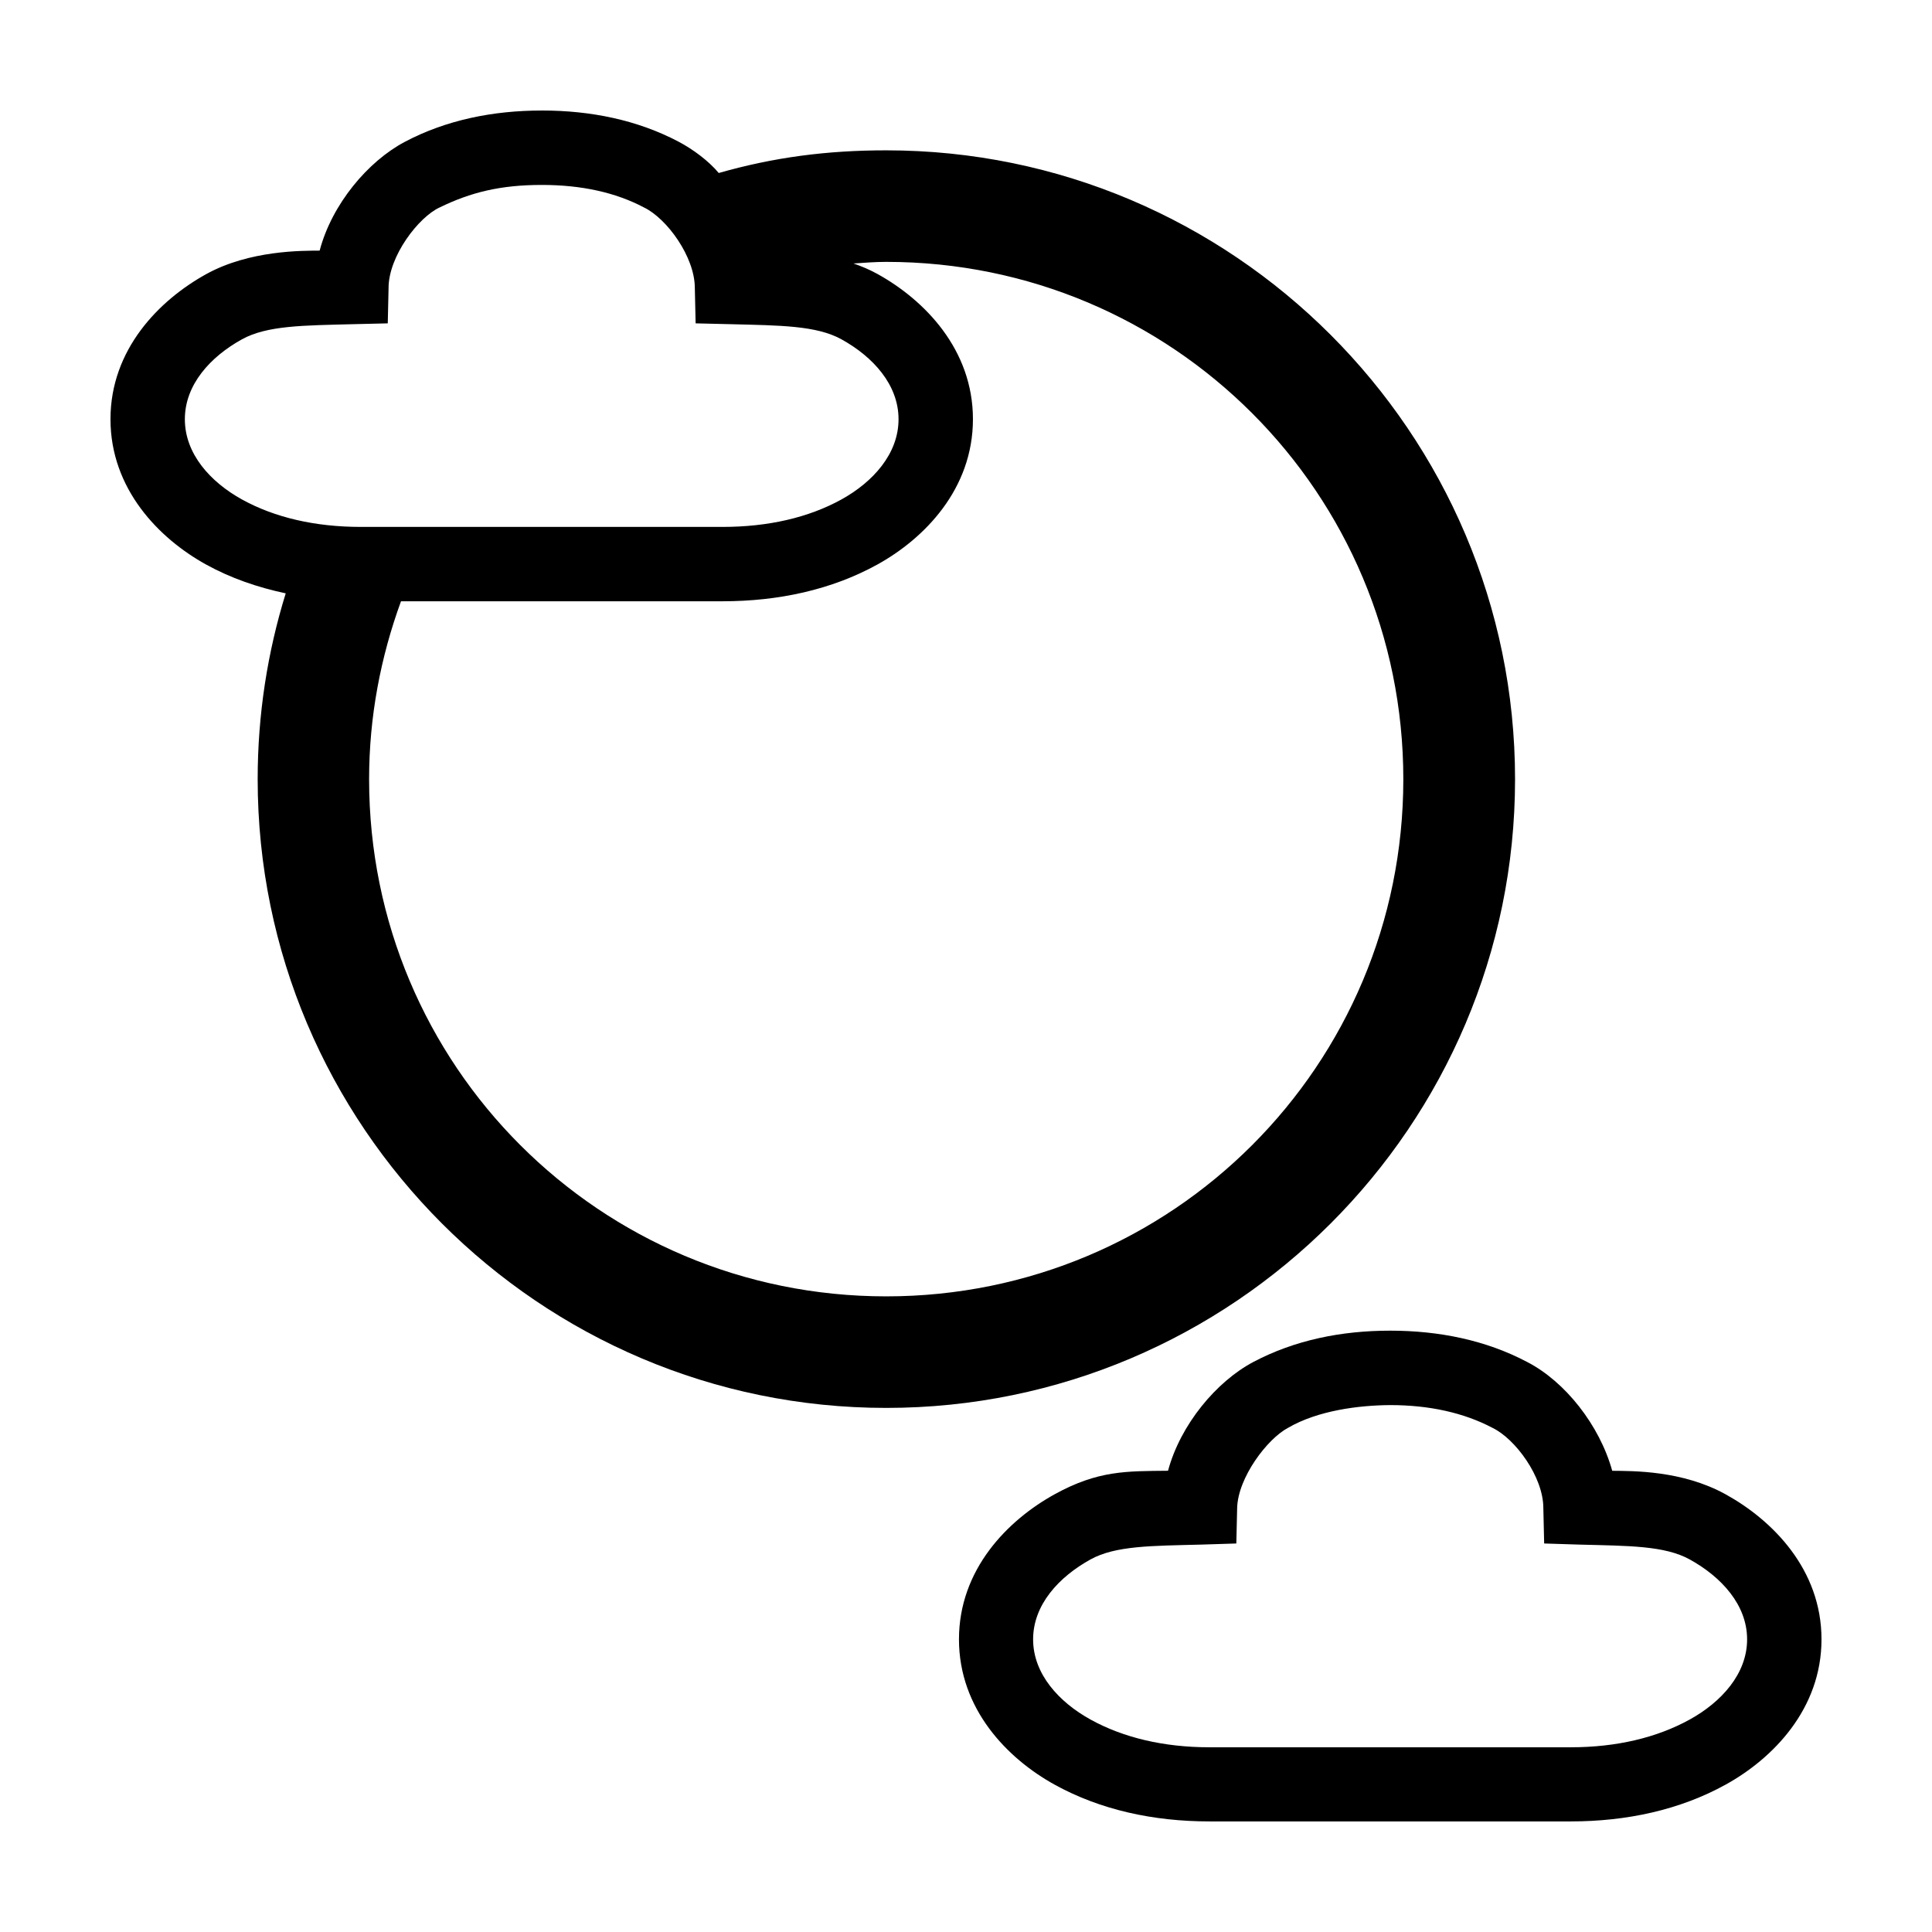 <?xml version="1.0" encoding="UTF-8"?>
<!-- Uploaded to: SVG Find, www.svgrepo.com, Generator: SVG Find Mixer Tools -->
<svg fill="#000000" width="800px" height="800px" version="1.1" viewBox="144 144 512 512" xmlns="http://www.w3.org/2000/svg">
 <g>
  <path d="m287.59 173.29c-12.934 0-25.359 2.508-36.312 8.301-9.754 5.156-19.324 16.508-22.566 28.824-4.496 0.039-18.551-0.152-30.113 6.258-12.434 6.887-25.32 19.938-25.32 38.414 0 18.504 12.859 31.629 25.32 38.512 6.527 3.606 13.648 6.059 21.121 7.644-4.828 15.578-7.434 32.117-7.434 49.258 0 91.852 74.727 166.61 166.57 166.61s166.65-74.75 166.65-166.61c0-91.852-74.805-166.66-166.65-166.66-15.816 0-29.875 1.867-44.383 6.008-2.609-3.148-6.781-6.258-10.57-8.262-10.953-5.793-23.379-8.301-36.312-8.301zm0 19.719c10.391 0 19.48 1.953 27.07 5.969 6.09 2.934 13.477 13.105 13.477 21.336l0.211 9.379 9.395 0.223c12.934 0.336 22.617 0.336 29.246 4.004 8.379 4.629 15.133 12.027 15.133 21.184s-6.766 16.633-15.133 21.258c-8.695 4.805-19.43 7.277-31.52 7.277h-95.828c-12.09 0-22.824-2.473-31.52-7.277-8.363-4.621-15.133-12.09-15.133-21.258 0-9.168 6.762-16.555 15.133-21.184 6.637-3.672 16.328-3.668 29.266-4.004l9.375-0.223 0.211-9.379c0-8.48 8.016-18.824 13.535-21.336 8.211-4.008 16.117-5.969 27.07-5.969zm91.266 20.391c75.859 0 137.04 61.234 137.04 137.1 0 75.867-61.172 137.05-137.04 137.05-75.859 0-137.04-61.18-137.04-137.05 0-16.605 3.078-32.441 8.453-47.156h85.199c14.828 0 28.922-3.043 41.051-9.742 12.453-6.879 25.32-19.996 25.32-38.512 0-18.516-12.875-31.617-25.32-38.492-2.109-1.168-4.219-2.039-6.336-2.773 2.879-0.191 5.738-0.426 8.664-0.426z"/>
  <path d="m512.39 496.64c-12.934 0-25.289 2.504-36.242 8.297-9.781 5.172-19.309 16.574-22.609 28.828-11.02 0.113-18.543-0.113-30.078 6.25-12.449 6.879-25.324 19.922-25.324 38.426s12.867 31.617 25.324 38.5c12.125 6.699 26.215 9.754 41.043 9.754h95.77c14.828 0 28.918-3.051 41.043-9.754 12.453-6.879 25.398-19.984 25.398-38.5s-12.953-31.551-25.398-38.426c-11.527-6.371-24.668-6.18-30.062-6.238-3.352-12.094-12.488-23.664-22.551-28.84-10.953-5.793-23.379-8.297-36.312-8.297zm0 19.723c10.391 0 19.551 2.027 27.145 6.039 6.019 2.894 13.465 12.957 13.465 21.25l0.219 9.387 9.387 0.297c12.93 0.336 22.551 0.262 29.184 3.93 8.379 4.629 15.211 12.023 15.211 21.18s-6.84 16.629-15.211 21.25c-8.695 4.805-19.422 7.352-31.512 7.352h-95.77c-12.09 0-22.816-2.547-31.512-7.352-8.363-4.621-15.211-12.082-15.211-21.25 0-9.168 6.836-16.555 15.211-21.18 6.637-3.672 16.316-3.594 29.254-3.93l9.387-0.297 0.219-9.387c0.191-8.059 7.981-18.352 13.465-21.25 7.953-4.637 18.828-5.981 27.07-6.039z"/>
 </g>
</svg>